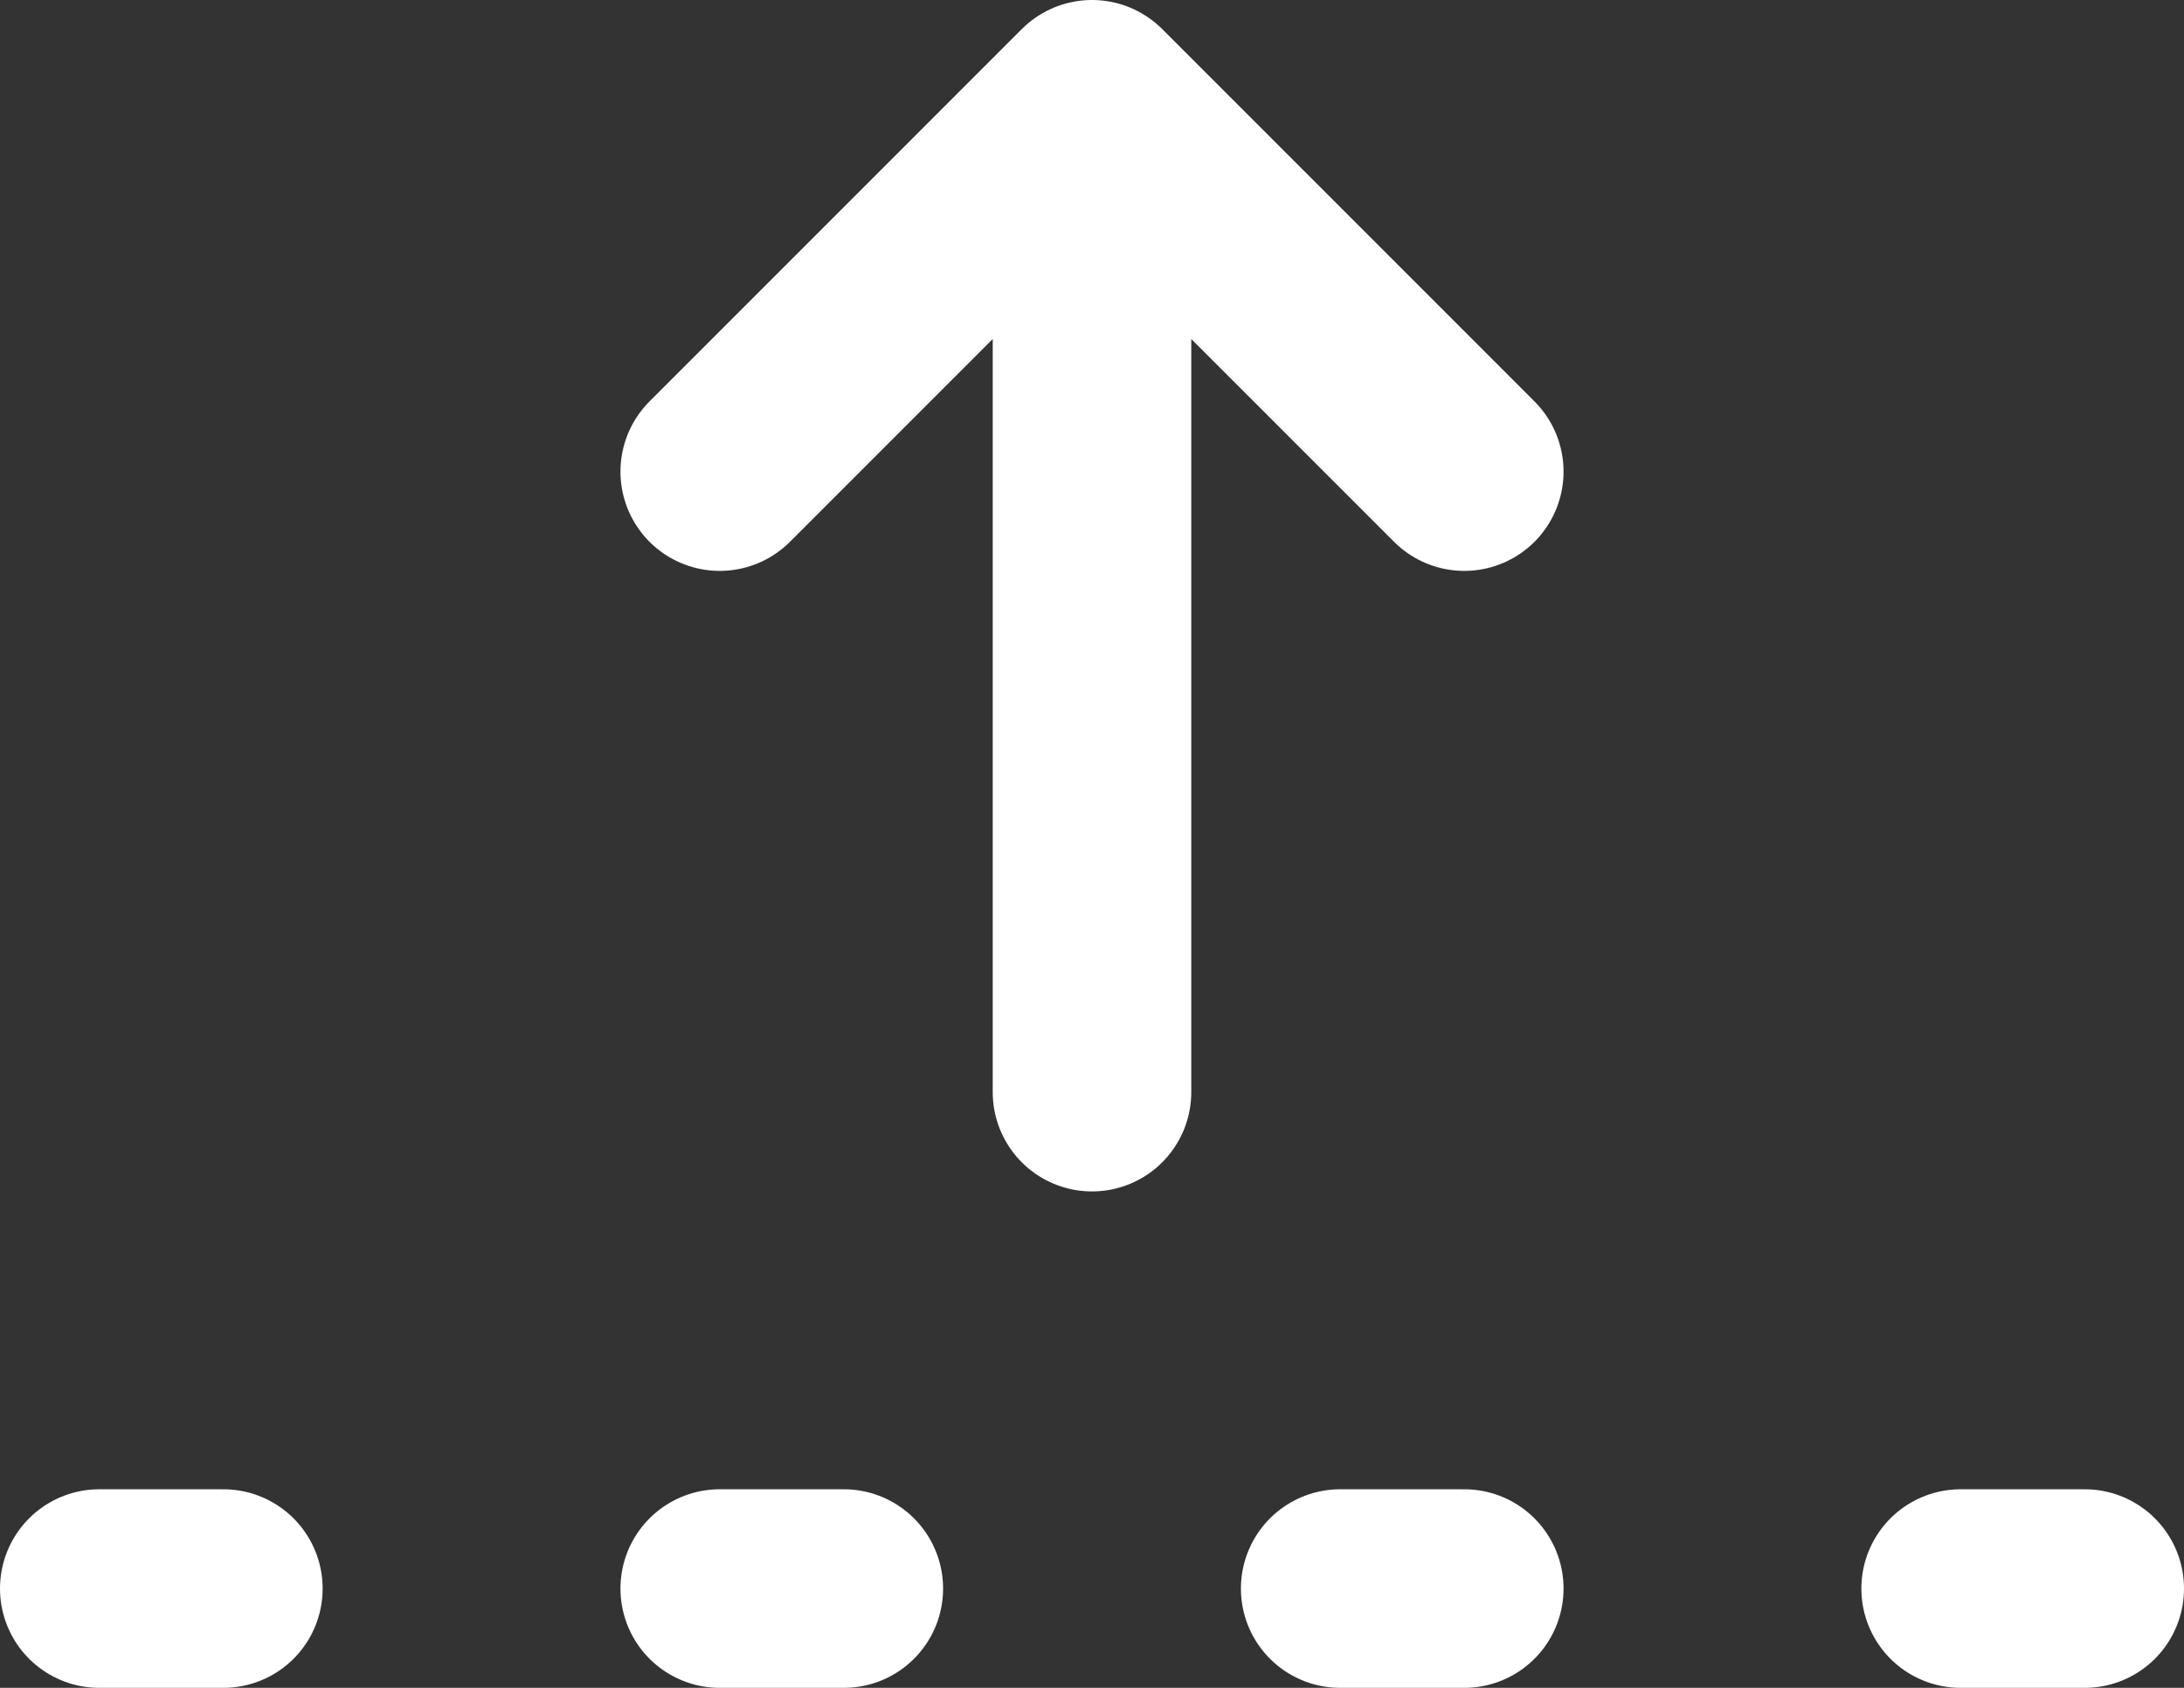 <svg width="44" height="34" viewBox="0 0 44 34" fill="none" xmlns="http://www.w3.org/2000/svg">
<rect x="0" y="0" width="44" height="34" fill="#333333" stroke="none"/>
<path d="M22 22V2M22 2L14.5 9.5M22 2L29.5 9.5M14.5 32H17M27 32H29.5M39.5 32H42M2 32H4.5" stroke="white" stroke-width="4" stroke-linecap="round" stroke-linejoin="round"/>
</svg>
